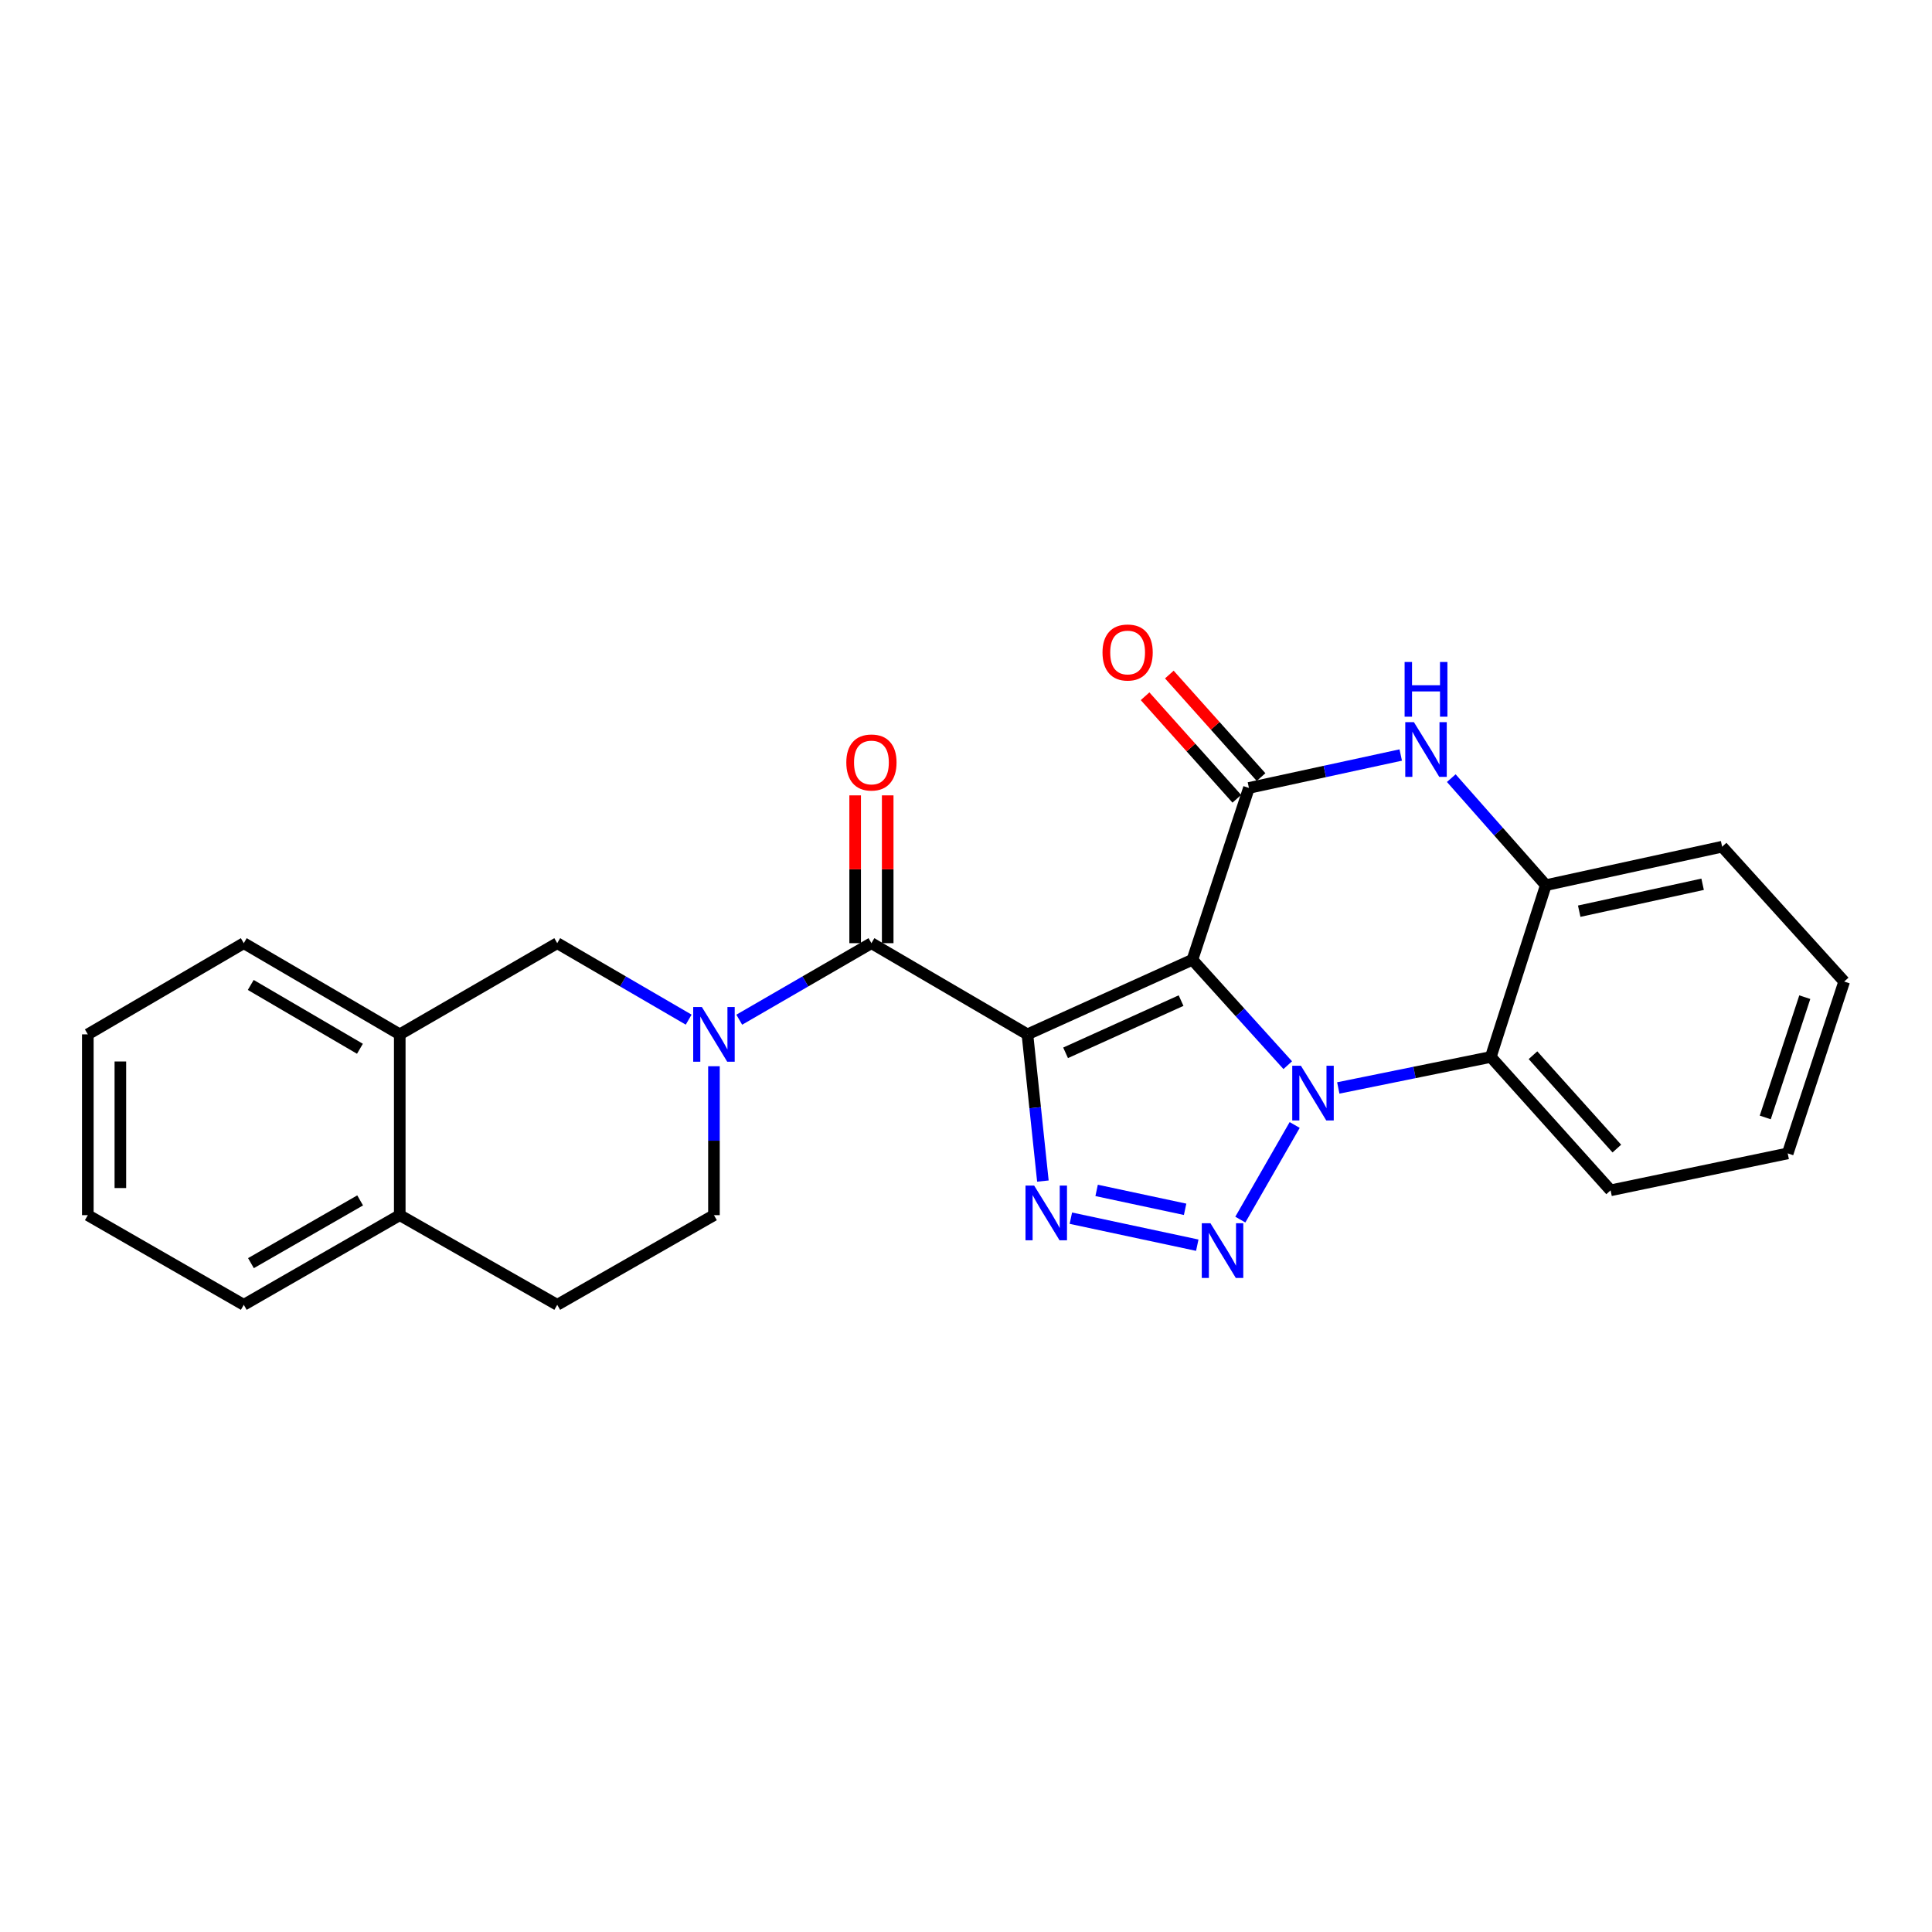 <?xml version='1.0' encoding='iso-8859-1'?>
<svg version='1.1' baseProfile='full'
              xmlns='http://www.w3.org/2000/svg'
                      xmlns:rdkit='http://www.rdkit.org/xml'
                      xmlns:xlink='http://www.w3.org/1999/xlink'
                  xml:space='preserve'
width='1000px' height='1000px' viewBox='0 0 1000 1000'>
<!-- END OF HEADER -->
<rect style='opacity:1.0;fill:#FFFFFF;stroke:none' width='1000' height='1000' x='0' y='0'> </rect>
<path class='bond-0' d='M 531.794,535.383 L 617.188,496.766' style='fill:none;fill-rule:evenodd;stroke:#000000;stroke-width:6px;stroke-linecap:butt;stroke-linejoin:miter;stroke-opacity:1' />
<path class='bond-0' d='M 551.544,544.94 L 611.321,517.909' style='fill:none;fill-rule:evenodd;stroke:#000000;stroke-width:6px;stroke-linecap:butt;stroke-linejoin:miter;stroke-opacity:1' />
<path class='bond-3' d='M 531.794,535.383 L 535.796,573.353' style='fill:none;fill-rule:evenodd;stroke:#000000;stroke-width:6px;stroke-linecap:butt;stroke-linejoin:miter;stroke-opacity:1' />
<path class='bond-3' d='M 535.796,573.353 L 539.799,611.323' style='fill:none;fill-rule:evenodd;stroke:#0000FF;stroke-width:6px;stroke-linecap:butt;stroke-linejoin:miter;stroke-opacity:1' />
<path class='bond-5' d='M 531.794,535.383 L 451.051,488.184' style='fill:none;fill-rule:evenodd;stroke:#000000;stroke-width:6px;stroke-linecap:butt;stroke-linejoin:miter;stroke-opacity:1' />
<path class='bond-1' d='M 617.188,496.766 L 641.864,524.05' style='fill:none;fill-rule:evenodd;stroke:#000000;stroke-width:6px;stroke-linecap:butt;stroke-linejoin:miter;stroke-opacity:1' />
<path class='bond-1' d='M 641.864,524.05 L 666.539,551.334' style='fill:none;fill-rule:evenodd;stroke:#0000FF;stroke-width:6px;stroke-linecap:butt;stroke-linejoin:miter;stroke-opacity:1' />
<path class='bond-4' d='M 617.188,496.766 L 646.446,407.834' style='fill:none;fill-rule:evenodd;stroke:#000000;stroke-width:6px;stroke-linecap:butt;stroke-linejoin:miter;stroke-opacity:1' />
<path class='bond-8' d='M 692.693,563.122 L 732.165,555.102' style='fill:none;fill-rule:evenodd;stroke:#0000FF;stroke-width:6px;stroke-linecap:butt;stroke-linejoin:miter;stroke-opacity:1' />
<path class='bond-8' d='M 732.165,555.102 L 771.636,547.082' style='fill:none;fill-rule:evenodd;stroke:#000000;stroke-width:6px;stroke-linecap:butt;stroke-linejoin:miter;stroke-opacity:1' />
<path class='bond-25' d='M 670.122,582.292 L 641.991,631.267' style='fill:none;fill-rule:evenodd;stroke:#0000FF;stroke-width:6px;stroke-linecap:butt;stroke-linejoin:miter;stroke-opacity:1' />
<path class='bond-2' d='M 619.708,644.508 L 554.275,630.528' style='fill:none;fill-rule:evenodd;stroke:#0000FF;stroke-width:6px;stroke-linecap:butt;stroke-linejoin:miter;stroke-opacity:1' />
<path class='bond-2' d='M 613.413,625.936 L 567.61,616.15' style='fill:none;fill-rule:evenodd;stroke:#0000FF;stroke-width:6px;stroke-linecap:butt;stroke-linejoin:miter;stroke-opacity:1' />
<path class='bond-7' d='M 646.446,407.834 L 685.731,399.313' style='fill:none;fill-rule:evenodd;stroke:#000000;stroke-width:6px;stroke-linecap:butt;stroke-linejoin:miter;stroke-opacity:1' />
<path class='bond-7' d='M 685.731,399.313 L 725.017,390.792' style='fill:none;fill-rule:evenodd;stroke:#0000FF;stroke-width:6px;stroke-linecap:butt;stroke-linejoin:miter;stroke-opacity:1' />
<path class='bond-12' d='M 652.723,402.217 L 628.983,375.682' style='fill:none;fill-rule:evenodd;stroke:#000000;stroke-width:6px;stroke-linecap:butt;stroke-linejoin:miter;stroke-opacity:1' />
<path class='bond-12' d='M 628.983,375.682 L 605.243,349.146' style='fill:none;fill-rule:evenodd;stroke:#FF0000;stroke-width:6px;stroke-linecap:butt;stroke-linejoin:miter;stroke-opacity:1' />
<path class='bond-12' d='M 640.168,413.45 L 616.428,386.914' style='fill:none;fill-rule:evenodd;stroke:#000000;stroke-width:6px;stroke-linecap:butt;stroke-linejoin:miter;stroke-opacity:1' />
<path class='bond-12' d='M 616.428,386.914 L 592.687,360.379' style='fill:none;fill-rule:evenodd;stroke:#FF0000;stroke-width:6px;stroke-linecap:butt;stroke-linejoin:miter;stroke-opacity:1' />
<path class='bond-6' d='M 451.051,488.184 L 416.843,507.992' style='fill:none;fill-rule:evenodd;stroke:#000000;stroke-width:6px;stroke-linecap:butt;stroke-linejoin:miter;stroke-opacity:1' />
<path class='bond-6' d='M 416.843,507.992 L 382.635,527.8' style='fill:none;fill-rule:evenodd;stroke:#0000FF;stroke-width:6px;stroke-linecap:butt;stroke-linejoin:miter;stroke-opacity:1' />
<path class='bond-14' d='M 459.474,488.184 L 459.474,449.932' style='fill:none;fill-rule:evenodd;stroke:#000000;stroke-width:6px;stroke-linecap:butt;stroke-linejoin:miter;stroke-opacity:1' />
<path class='bond-14' d='M 459.474,449.932 L 459.474,411.681' style='fill:none;fill-rule:evenodd;stroke:#FF0000;stroke-width:6px;stroke-linecap:butt;stroke-linejoin:miter;stroke-opacity:1' />
<path class='bond-14' d='M 442.627,488.184 L 442.627,449.932' style='fill:none;fill-rule:evenodd;stroke:#000000;stroke-width:6px;stroke-linecap:butt;stroke-linejoin:miter;stroke-opacity:1' />
<path class='bond-14' d='M 442.627,449.932 L 442.627,411.681' style='fill:none;fill-rule:evenodd;stroke:#FF0000;stroke-width:6px;stroke-linecap:butt;stroke-linejoin:miter;stroke-opacity:1' />
<path class='bond-10' d='M 356.454,527.768 L 322.438,507.976' style='fill:none;fill-rule:evenodd;stroke:#0000FF;stroke-width:6px;stroke-linecap:butt;stroke-linejoin:miter;stroke-opacity:1' />
<path class='bond-10' d='M 322.438,507.976 L 288.423,488.184' style='fill:none;fill-rule:evenodd;stroke:#000000;stroke-width:6px;stroke-linecap:butt;stroke-linejoin:miter;stroke-opacity:1' />
<path class='bond-13' d='M 369.54,551.882 L 369.54,590.424' style='fill:none;fill-rule:evenodd;stroke:#0000FF;stroke-width:6px;stroke-linecap:butt;stroke-linejoin:miter;stroke-opacity:1' />
<path class='bond-13' d='M 369.54,590.424 L 369.54,628.967' style='fill:none;fill-rule:evenodd;stroke:#000000;stroke-width:6px;stroke-linecap:butt;stroke-linejoin:miter;stroke-opacity:1' />
<path class='bond-9' d='M 751.183,402.764 L 775.65,430.461' style='fill:none;fill-rule:evenodd;stroke:#0000FF;stroke-width:6px;stroke-linecap:butt;stroke-linejoin:miter;stroke-opacity:1' />
<path class='bond-9' d='M 775.65,430.461 L 800.116,458.159' style='fill:none;fill-rule:evenodd;stroke:#000000;stroke-width:6px;stroke-linecap:butt;stroke-linejoin:miter;stroke-opacity:1' />
<path class='bond-17' d='M 771.636,547.082 L 833.642,616.116' style='fill:none;fill-rule:evenodd;stroke:#000000;stroke-width:6px;stroke-linecap:butt;stroke-linejoin:miter;stroke-opacity:1' />
<path class='bond-17' d='M 793.47,546.18 L 836.874,594.504' style='fill:none;fill-rule:evenodd;stroke:#000000;stroke-width:6px;stroke-linecap:butt;stroke-linejoin:miter;stroke-opacity:1' />
<path class='bond-26' d='M 771.636,547.082 L 800.116,458.159' style='fill:none;fill-rule:evenodd;stroke:#000000;stroke-width:6px;stroke-linecap:butt;stroke-linejoin:miter;stroke-opacity:1' />
<path class='bond-18' d='M 800.116,458.159 L 891.37,438.251' style='fill:none;fill-rule:evenodd;stroke:#000000;stroke-width:6px;stroke-linecap:butt;stroke-linejoin:miter;stroke-opacity:1' />
<path class='bond-18' d='M 817.395,471.632 L 881.273,457.697' style='fill:none;fill-rule:evenodd;stroke:#000000;stroke-width:6px;stroke-linecap:butt;stroke-linejoin:miter;stroke-opacity:1' />
<path class='bond-11' d='M 288.423,488.184 L 206.912,535.383' style='fill:none;fill-rule:evenodd;stroke:#000000;stroke-width:6px;stroke-linecap:butt;stroke-linejoin:miter;stroke-opacity:1' />
<path class='bond-19' d='M 206.912,535.383 L 126.179,488.184' style='fill:none;fill-rule:evenodd;stroke:#000000;stroke-width:6px;stroke-linecap:butt;stroke-linejoin:miter;stroke-opacity:1' />
<path class='bond-19' d='M 186.3,542.846 L 129.786,509.807' style='fill:none;fill-rule:evenodd;stroke:#000000;stroke-width:6px;stroke-linecap:butt;stroke-linejoin:miter;stroke-opacity:1' />
<path class='bond-27' d='M 206.912,535.383 L 206.912,628.967' style='fill:none;fill-rule:evenodd;stroke:#000000;stroke-width:6px;stroke-linecap:butt;stroke-linejoin:miter;stroke-opacity:1' />
<path class='bond-16' d='M 369.54,628.967 L 288.423,675.37' style='fill:none;fill-rule:evenodd;stroke:#000000;stroke-width:6px;stroke-linecap:butt;stroke-linejoin:miter;stroke-opacity:1' />
<path class='bond-15' d='M 206.912,628.967 L 288.423,675.37' style='fill:none;fill-rule:evenodd;stroke:#000000;stroke-width:6px;stroke-linecap:butt;stroke-linejoin:miter;stroke-opacity:1' />
<path class='bond-20' d='M 206.912,628.967 L 126.179,675.37' style='fill:none;fill-rule:evenodd;stroke:#000000;stroke-width:6px;stroke-linecap:butt;stroke-linejoin:miter;stroke-opacity:1' />
<path class='bond-20' d='M 186.407,621.321 L 129.894,653.804' style='fill:none;fill-rule:evenodd;stroke:#000000;stroke-width:6px;stroke-linecap:butt;stroke-linejoin:miter;stroke-opacity:1' />
<path class='bond-21' d='M 833.642,616.116 L 925.316,596.995' style='fill:none;fill-rule:evenodd;stroke:#000000;stroke-width:6px;stroke-linecap:butt;stroke-linejoin:miter;stroke-opacity:1' />
<path class='bond-22' d='M 891.37,438.251 L 954.545,508.053' style='fill:none;fill-rule:evenodd;stroke:#000000;stroke-width:6px;stroke-linecap:butt;stroke-linejoin:miter;stroke-opacity:1' />
<path class='bond-23' d='M 126.179,488.184 L 45.455,535.383' style='fill:none;fill-rule:evenodd;stroke:#000000;stroke-width:6px;stroke-linecap:butt;stroke-linejoin:miter;stroke-opacity:1' />
<path class='bond-24' d='M 126.179,675.37 L 45.455,628.967' style='fill:none;fill-rule:evenodd;stroke:#000000;stroke-width:6px;stroke-linecap:butt;stroke-linejoin:miter;stroke-opacity:1' />
<path class='bond-28' d='M 925.316,596.995 L 954.545,508.053' style='fill:none;fill-rule:evenodd;stroke:#000000;stroke-width:6px;stroke-linecap:butt;stroke-linejoin:miter;stroke-opacity:1' />
<path class='bond-28' d='M 913.696,578.394 L 934.156,516.135' style='fill:none;fill-rule:evenodd;stroke:#000000;stroke-width:6px;stroke-linecap:butt;stroke-linejoin:miter;stroke-opacity:1' />
<path class='bond-29' d='M 45.455,535.383 L 45.455,628.967' style='fill:none;fill-rule:evenodd;stroke:#000000;stroke-width:6px;stroke-linecap:butt;stroke-linejoin:miter;stroke-opacity:1' />
<path class='bond-29' d='M 62.301,549.42 L 62.301,614.929' style='fill:none;fill-rule:evenodd;stroke:#000000;stroke-width:6px;stroke-linecap:butt;stroke-linejoin:miter;stroke-opacity:1' />
<path  class='atom-2' d='M 673.346 551.622
L 682.626 566.622
Q 683.546 568.102, 685.026 570.782
Q 686.506 573.462, 686.586 573.622
L 686.586 551.622
L 690.346 551.622
L 690.346 579.942
L 686.466 579.942
L 676.506 563.542
Q 675.346 561.622, 674.106 559.422
Q 672.906 557.222, 672.546 556.542
L 672.546 579.942
L 668.866 579.942
L 668.866 551.622
L 673.346 551.622
' fill='#0000FF'/>
<path  class='atom-3' d='M 626.521 633.142
L 635.801 648.142
Q 636.721 649.622, 638.201 652.302
Q 639.681 654.982, 639.761 655.142
L 639.761 633.142
L 643.521 633.142
L 643.521 661.462
L 639.641 661.462
L 629.681 645.062
Q 628.521 643.142, 627.281 640.942
Q 626.081 638.742, 625.721 638.062
L 625.721 661.462
L 622.041 661.462
L 622.041 633.142
L 626.521 633.142
' fill='#0000FF'/>
<path  class='atom-4' d='M 535.277 613.646
L 544.557 628.646
Q 545.477 630.126, 546.957 632.806
Q 548.437 635.486, 548.517 635.646
L 548.517 613.646
L 552.277 613.646
L 552.277 641.966
L 548.397 641.966
L 538.437 625.566
Q 537.277 623.646, 536.037 621.446
Q 534.837 619.246, 534.477 618.566
L 534.477 641.966
L 530.797 641.966
L 530.797 613.646
L 535.277 613.646
' fill='#0000FF'/>
<path  class='atom-7' d='M 363.28 521.223
L 372.56 536.223
Q 373.48 537.703, 374.96 540.383
Q 376.44 543.063, 376.52 543.223
L 376.52 521.223
L 380.28 521.223
L 380.28 549.543
L 376.4 549.543
L 366.44 533.143
Q 365.28 531.223, 364.04 529.023
Q 362.84 526.823, 362.48 526.143
L 362.48 549.543
L 358.8 549.543
L 358.8 521.223
L 363.28 521.223
' fill='#0000FF'/>
<path  class='atom-8' d='M 731.841 373.794
L 741.121 388.794
Q 742.041 390.274, 743.521 392.954
Q 745.001 395.634, 745.081 395.794
L 745.081 373.794
L 748.841 373.794
L 748.841 402.114
L 744.961 402.114
L 735.001 385.714
Q 733.841 383.794, 732.601 381.594
Q 731.401 379.394, 731.041 378.714
L 731.041 402.114
L 727.361 402.114
L 727.361 373.794
L 731.841 373.794
' fill='#0000FF'/>
<path  class='atom-8' d='M 727.021 342.642
L 730.861 342.642
L 730.861 354.682
L 745.341 354.682
L 745.341 342.642
L 749.181 342.642
L 749.181 370.962
L 745.341 370.962
L 745.341 357.882
L 730.861 357.882
L 730.861 370.962
L 727.021 370.962
L 727.021 342.642
' fill='#0000FF'/>
<path  class='atom-13' d='M 570.654 337.728
Q 570.654 330.928, 574.014 327.128
Q 577.374 323.328, 583.654 323.328
Q 589.934 323.328, 593.294 327.128
Q 596.654 330.928, 596.654 337.728
Q 596.654 344.608, 593.254 348.528
Q 589.854 352.408, 583.654 352.408
Q 577.414 352.408, 574.014 348.528
Q 570.654 344.648, 570.654 337.728
M 583.654 349.208
Q 587.974 349.208, 590.294 346.328
Q 592.654 343.408, 592.654 337.728
Q 592.654 332.168, 590.294 329.368
Q 587.974 326.528, 583.654 326.528
Q 579.334 326.528, 576.974 329.328
Q 574.654 332.128, 574.654 337.728
Q 574.654 343.448, 576.974 346.328
Q 579.334 349.208, 583.654 349.208
' fill='#FF0000'/>
<path  class='atom-15' d='M 438.051 394.661
Q 438.051 387.861, 441.411 384.061
Q 444.771 380.261, 451.051 380.261
Q 457.331 380.261, 460.691 384.061
Q 464.051 387.861, 464.051 394.661
Q 464.051 401.541, 460.651 405.461
Q 457.251 409.341, 451.051 409.341
Q 444.811 409.341, 441.411 405.461
Q 438.051 401.581, 438.051 394.661
M 451.051 406.141
Q 455.371 406.141, 457.691 403.261
Q 460.051 400.341, 460.051 394.661
Q 460.051 389.101, 457.691 386.301
Q 455.371 383.461, 451.051 383.461
Q 446.731 383.461, 444.371 386.261
Q 442.051 389.061, 442.051 394.661
Q 442.051 400.381, 444.371 403.261
Q 446.731 406.141, 451.051 406.141
' fill='#FF0000'/>
</svg>
